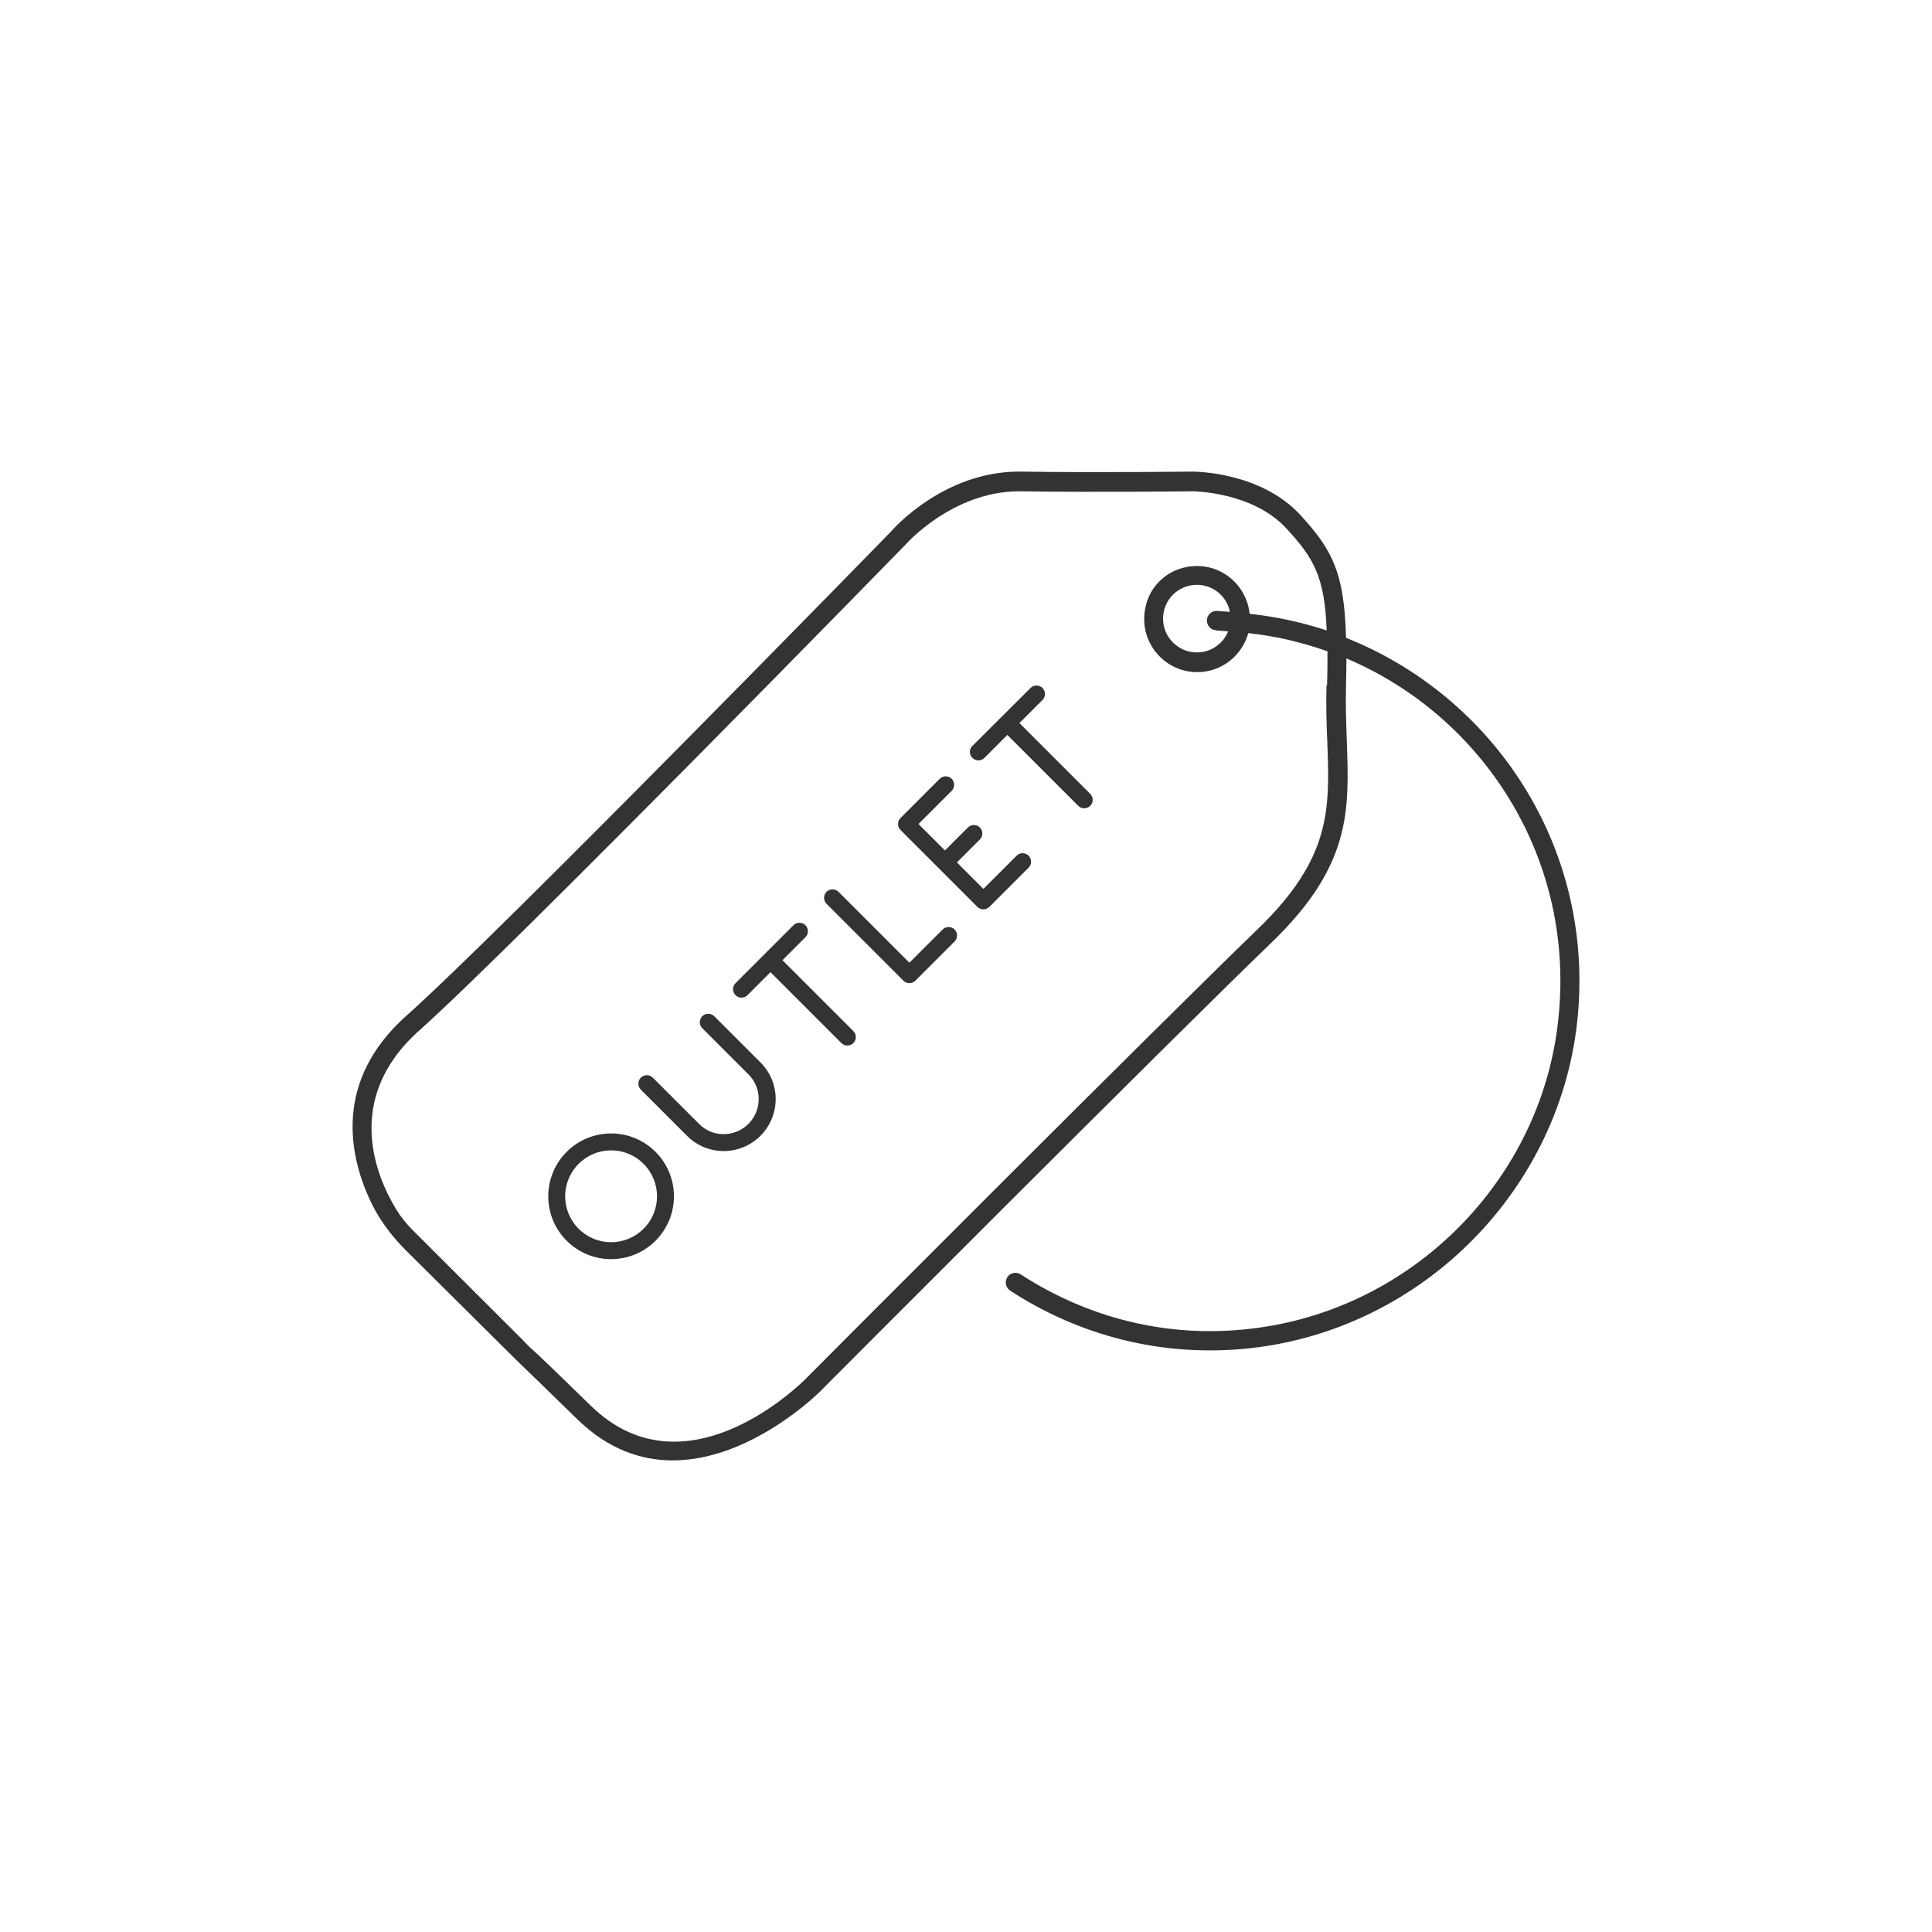 <?xml version="1.0" encoding="UTF-8" standalone="no"?>
<svg
   width="100"
   height="100"
   viewBox="0 0 100 100"
   fill="none"
   version="1.1"
   id="svg1"
   sodipodi:docname="_biurka.svg"
   inkscape:version="1.3.2 (091e20e, 2023-11-25, custom)"
   inkscape:export-filename="62.svg"
   inkscape:export-xdpi="96"
   inkscape:export-ydpi="96"
   xmlns:inkscape="http://www.inkscape.org/namespaces/inkscape"
   xmlns:sodipodi="http://sodipodi.sourceforge.net/DTD/sodipodi-0.dtd"
   xmlns="http://www.w3.org/2000/svg"
   xmlns:svg="http://www.w3.org/2000/svg">
  <defs
     id="defs1" />
  <sodipodi:namedview
     id="namedview1"
     pagecolor="#ffffff"
     bordercolor="#000000"
     borderopacity="0.25"
     inkscape:showpageshadow="2"
     inkscape:pageopacity="0.0"
     inkscape:pagecheckerboard="0"
     inkscape:deskcolor="#d1d1d1"
     inkscape:zoom="8.13"
     inkscape:cx="50.061501"
     inkscape:cy="50"
     inkscape:window-width="1920"
     inkscape:window-height="1009"
     inkscape:window-x="-8"
     inkscape:window-y="-8"
     inkscape:window-maximized="1"
     inkscape:current-layer="svg1" />
  <g
     id="g7"
     transform="translate(0.14,-0.02)">
    <path
       class="cls-1"
       d="m 29.19,59.64 c -1.27,1.27 -1.27,3.33 0,4.6 1.27,1.27 3.33,1.27 4.6,0 1.27,-1.27 1.27,-3.33 0,-4.6 -1.27,-1.27 -3.33,-1.27 -4.6,0 z m 3.98,3.98 c -0.93,0.93 -2.43,0.93 -3.36,0 -0.93,-0.93 -0.93,-2.43 0,-3.36 0.93,-0.93 2.43,-0.93 3.36,0 0.93,0.93 0.93,2.43 0,3.36 z"
       id="path1"
       style="fill:#333333;stroke-width:0px" />
    <path
       class="cls-1"
       d="m 36.83,52.62 c -0.17,-0.17 -0.45,-0.17 -0.62,0 -0.17,0.17 -0.17,0.45 0,0.62 l 2.4,2.4 c 0.7,0.7 0.69,1.85 -0.01,2.55 -0.7,0.7 -1.85,0.72 -2.55,0.01 l -2.4,-2.4 c -0.17,-0.17 -0.45,-0.17 -0.62,0 -0.17,0.17 -0.17,0.45 0,0.62 l 2.4,2.4 c 1.04,1.04 2.74,1.04 3.79,-0.01 1.05,-1.05 1.05,-2.75 0.01,-3.79 z"
       id="path2"
       style="fill:#333333;stroke-width:0px" />
    <path
       class="cls-1"
       d="m 40.36,49.72 1.19,-1.19 c 0.17,-0.17 0.17,-0.45 0,-0.62 -0.17,-0.17 -0.45,-0.17 -0.62,0 l -3,3 c -0.17,0.17 -0.17,0.45 0,0.62 0.17,0.17 0.45,0.17 0.62,0 l 1.19,-1.19 3.67,3.67 c 0.17,0.17 0.45,0.17 0.62,0 0.17,-0.17 0.17,-0.45 0,-0.62 z"
       id="path3"
       style="fill:#333333;stroke-width:0px" />
    <path
       class="cls-1"
       d="m 48.65,48.13 -1.72,1.72 -3.67,-3.67 c -0.17,-0.17 -0.45,-0.17 -0.62,0 -0.17,0.17 -0.17,0.45 0,0.62 l 3.98,3.98 c 0.17,0.17 0.45,0.17 0.62,0 l 2.03,-2.03 c 0.17,-0.17 0.17,-0.45 0,-0.62 -0.17,-0.17 -0.45,-0.17 -0.62,0 z"
       id="path4"
       style="fill:#333333;stroke-width:0px" />
    <path
       class="cls-1"
       d="m 52.48,44.31 -1.72,1.72 -1.37,-1.37 1.19,-1.19 c 0.17,-0.17 0.17,-0.45 0,-0.62 -0.17,-0.17 -0.45,-0.17 -0.62,0 l -1.19,1.19 -1.37,-1.37 1.72,-1.72 c 0.17,-0.17 0.17,-0.45 0,-0.62 -0.17,-0.17 -0.45,-0.17 -0.62,0 l -2.03,2.03 c -0.17,0.17 -0.17,0.45 0,0.62 l 3.98,3.98 c 0.17,0.17 0.45,0.17 0.62,0 l 2.03,-2.03 c 0.17,-0.17 0.17,-0.45 0,-0.62 -0.17,-0.17 -0.45,-0.17 -0.62,0 z"
       id="path5"
       style="fill:#333333;stroke-width:0px" />
    <path
       class="cls-1"
       d="m 52.63,37.44 1.19,-1.19 c 0.17,-0.17 0.17,-0.45 0,-0.62 -0.17,-0.17 -0.45,-0.17 -0.62,0 l -3.01,3 c -0.17,0.17 -0.17,0.45 0,0.62 0.17,0.17 0.45,0.17 0.62,0 l 1.19,-1.19 3.67,3.67 c 0.17,0.17 0.45,0.17 0.62,0 0.17,-0.17 0.17,-0.45 0,-0.62 l -3.67,-3.67 z"
       id="path6"
       style="fill:#333333;stroke-width:0px" />
    <path
       class="cls-1"
       d="m 69.53,33.02 c -0.09,-3.37 -0.71,-4.54 -2.36,-6.34 -2.04,-2.22 -5.4,-2.25 -5.59,-2.25 v 0 c -0.05,0 -5.12,0.06 -8.85,0 -0.04,0 -0.09,0 -0.13,0 -3.9,0 -6.52,2.98 -6.61,3.09 -0.2,0.21 -20.28,20.79 -25.1,25.08 -3.77,3.36 -2.94,7.2 -1.92,9.45 0.45,1 1.1,1.89 1.88,2.67 l 5.78,5.74 v 0 c 0.46,0.44 1.36,1.31 3.11,3.02 1.61,1.57 3.32,2.13 4.94,2.13 4.06,0 7.58,-3.52 7.63,-3.57 0.18,-0.18 18.38,-18.44 23.33,-23.2 4.17,-4.01 4.06,-6.86 3.93,-10.47 -0.03,-0.9 -0.07,-1.83 -0.04,-2.86 0.01,-0.51 0.02,-0.97 0.02,-1.41 7.27,3.08 12.13,10.76 10.88,19.38 -1.12,7.71 -7.26,13.92 -14.95,15.19 -4.76,0.79 -9.19,-0.35 -12.79,-2.69 -0.08,-0.05 -0.17,-0.08 -0.27,-0.08 -0.28,0 -0.5,0.22 -0.5,0.5 0,0.17 0.09,0.33 0.22,0.42 3.53,2.3 7.83,3.49 12.46,2.98 8.94,-1 16.12,-8.28 16.93,-17.24 0.8,-8.81 -4.42,-16.52 -12.01,-19.53 z m -1.01,2.47 c -0.03,1.06 0,2.01 0.04,2.92 0.13,3.49 0.22,6.02 -3.62,9.72 -4.95,4.77 -23.16,23.03 -23.34,23.22 -0.25,0.26 -6.24,6.23 -11.16,1.43 -1.64,-1.6 -2.6,-2.53 -3.18,-3.05 -0.1,-0.1 -0.32,-0.32 -0.37,-0.38 v 0 c 0,0 -5.66,-5.65 -5.66,-5.65 C 20.89,63.36 20.6,63 20.35,62.59 19.37,60.97 17.58,56.9 21.56,53.36 26.4,49.04 46.51,28.44 46.73,28.21 c 0.02,-0.03 2.44,-2.76 5.88,-2.76 0.04,0 0.07,0 0.11,0 3.75,0.06 8.84,0 8.88,0 0.03,0 3.1,0.02 4.85,1.93 1.41,1.53 1.97,2.48 2.08,5.27 -1.28,-0.42 -2.61,-0.71 -3.99,-0.86 -0.17,-1.64 -1.76,-2.86 -3.52,-2.36 -0.84,0.24 -1.54,0.91 -1.8,1.75 -0.59,1.89 0.81,3.63 2.61,3.63 1.26,0 2.32,-0.86 2.64,-2.02 1.42,0.15 2.79,0.48 4.1,0.94 0,0.53 0,1.12 -0.02,1.77 z m -5.69,-2.83 c 0,0 0,0 0,0 v 0 c 0.2,0 0.4,0.03 0.6,0.04 -0.26,0.64 -0.89,1.09 -1.62,1.09 -0.96,0 -1.75,-0.78 -1.75,-1.75 0,-0.97 0.78,-1.75 1.75,-1.75 0.85,0 1.55,0.6 1.71,1.4 -0.23,-0.01 -0.45,-0.04 -0.67,-0.05 0,0 -0.02,0 -0.02,0 -0.28,0 -0.5,0.22 -0.5,0.5 0,0.28 0.22,0.5 0.5,0.5 z"
       id="path7"
       style="fill:#333333;stroke-width:0px" />
  </g>
</svg>
